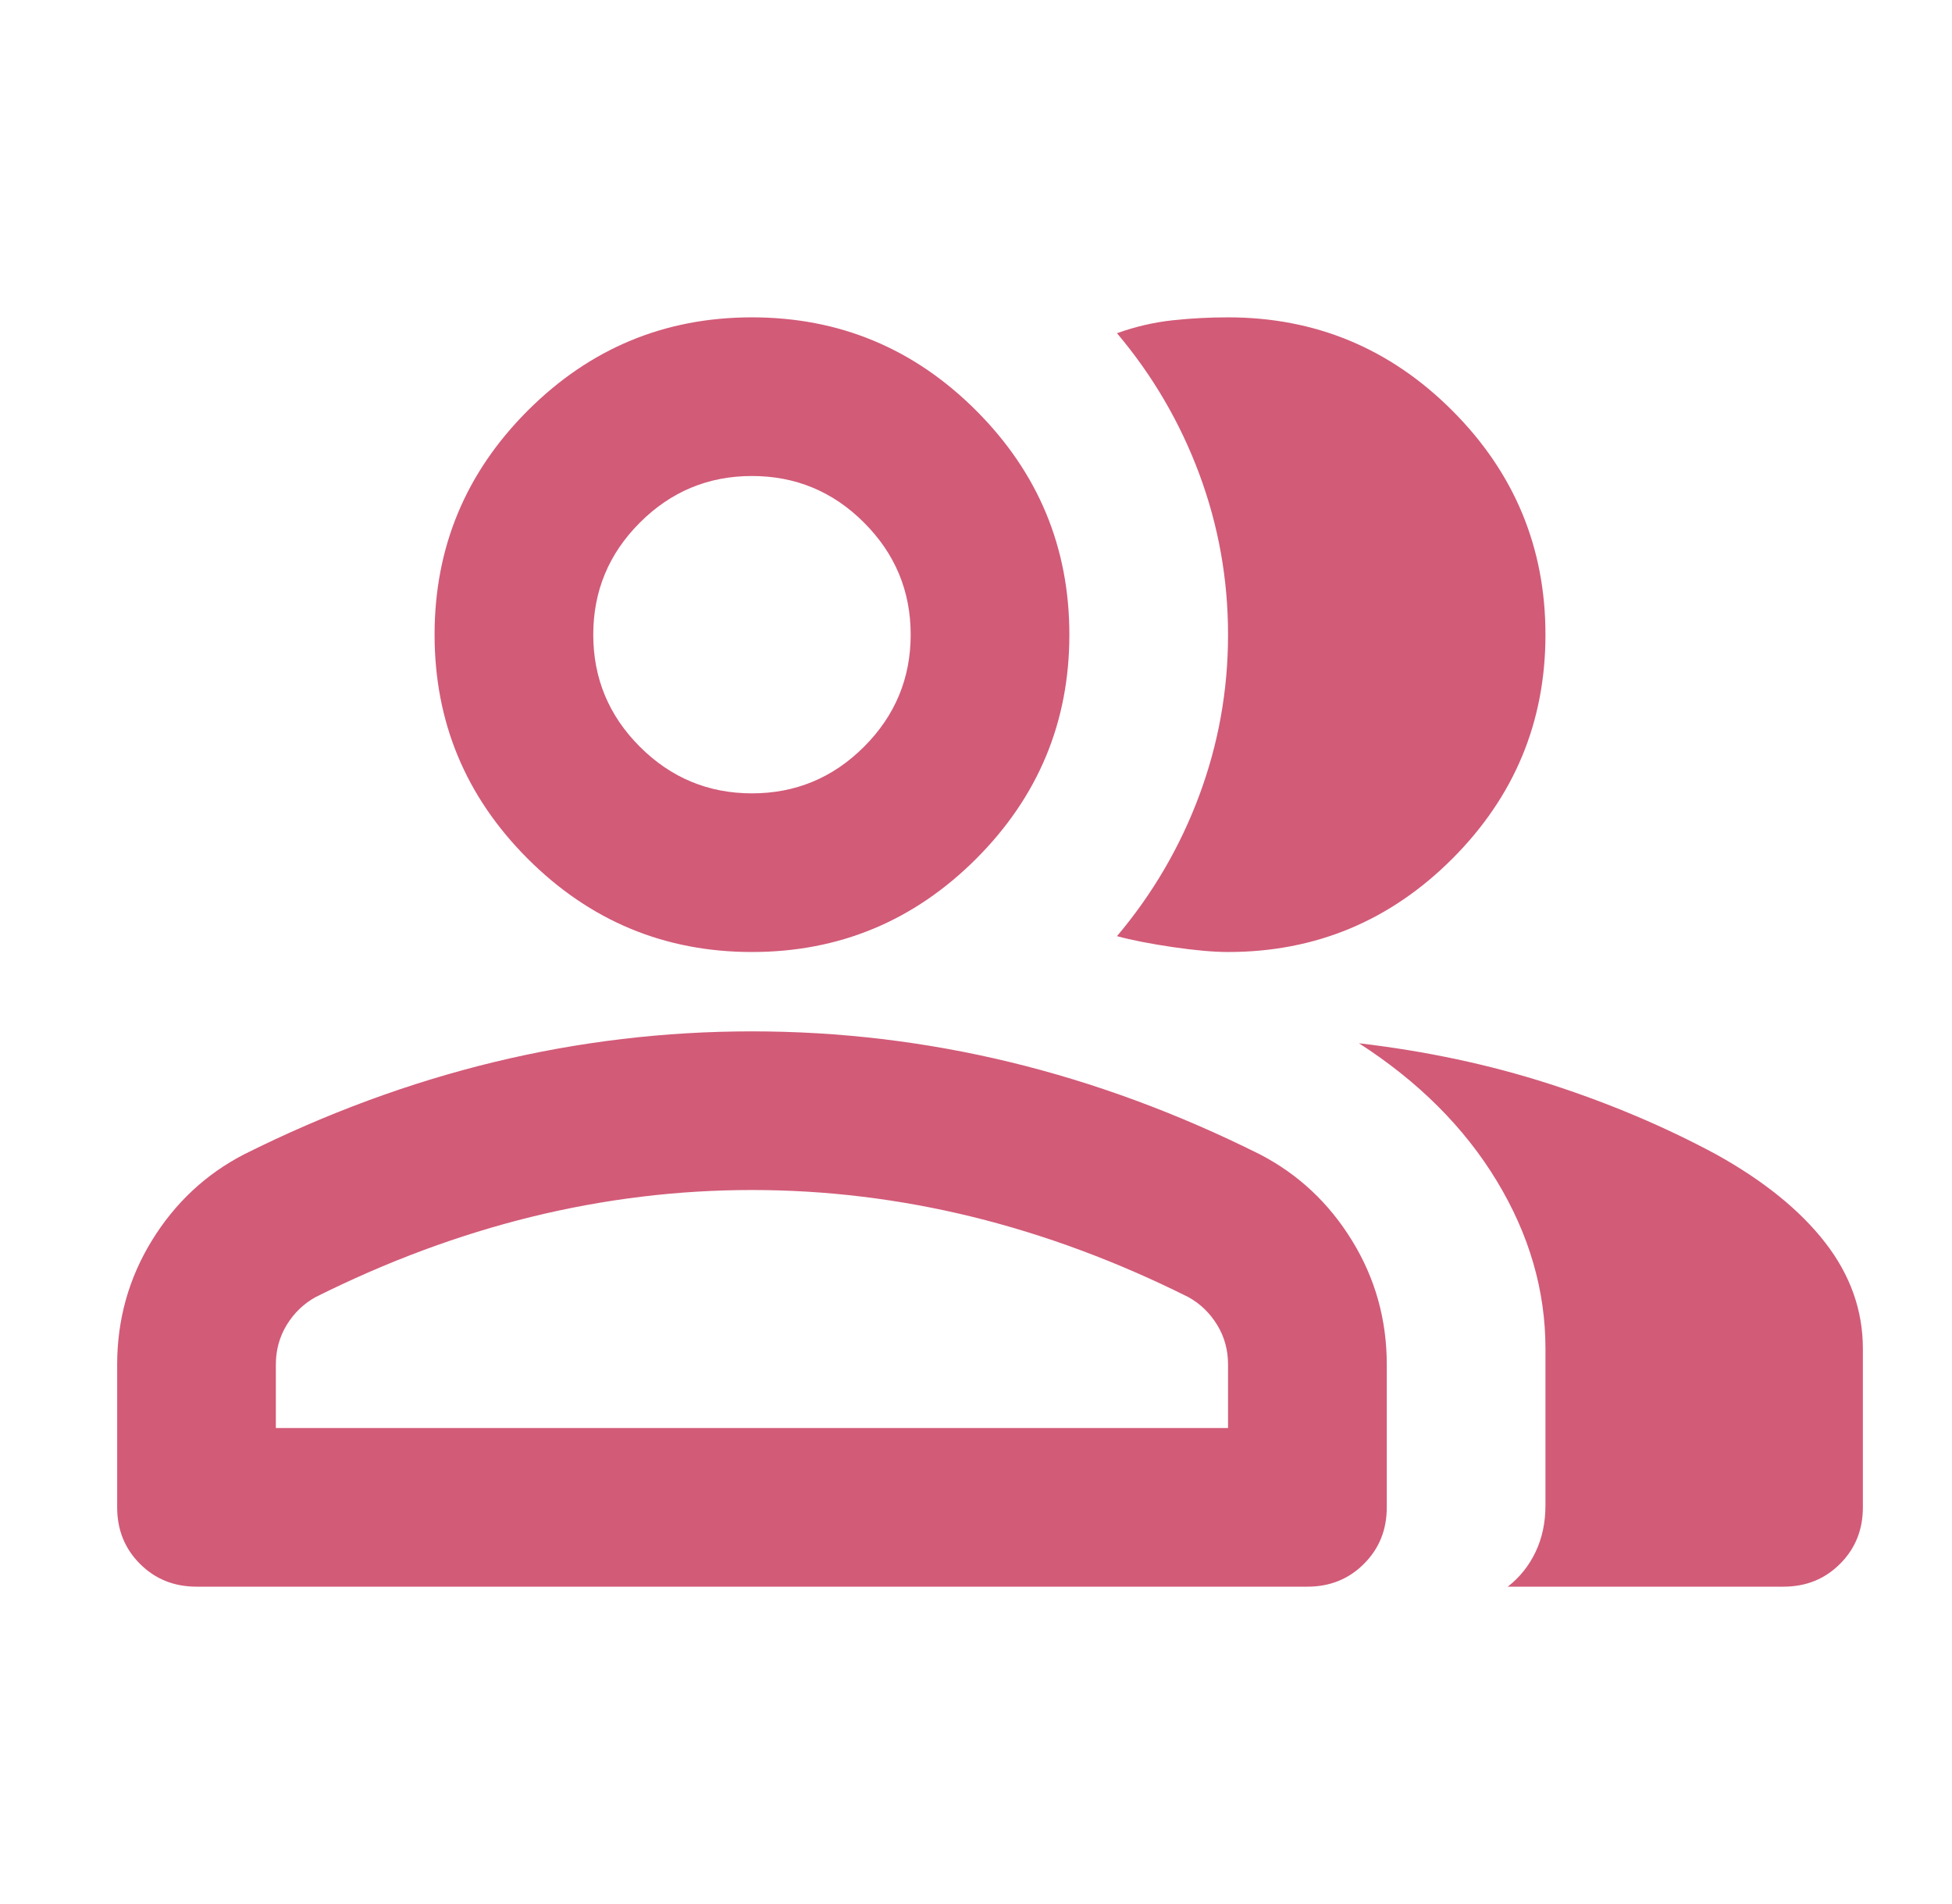 <svg width="41" height="40" viewBox="0 0 41 40" fill="none" xmlns="http://www.w3.org/2000/svg">
<path d="M2.461 31.667V28.667C2.461 27.722 2.704 26.854 3.19 26.062C3.676 25.271 4.322 24.667 5.128 24.25C6.85 23.389 8.6 22.743 10.378 22.312C12.155 21.882 13.961 21.667 15.794 21.667C17.628 21.667 19.433 21.882 21.211 22.312C22.989 22.743 24.739 23.389 26.461 24.25C27.267 24.667 27.912 25.271 28.398 26.062C28.885 26.854 29.128 27.722 29.128 28.667V31.667C29.128 32.139 28.968 32.535 28.648 32.854C28.329 33.174 27.933 33.333 27.461 33.333H4.128C3.655 33.333 3.26 33.174 2.94 32.854C2.621 32.535 2.461 32.139 2.461 31.667ZM31.669 33.333C31.919 33.139 32.114 32.896 32.253 32.604C32.392 32.312 32.461 31.986 32.461 31.625V28.333C32.461 27.111 32.121 25.938 31.44 24.812C30.76 23.688 29.794 22.722 28.544 21.917C29.961 22.083 31.294 22.368 32.544 22.771C33.794 23.174 34.961 23.667 36.044 24.25C37.044 24.805 37.808 25.424 38.336 26.104C38.864 26.785 39.128 27.528 39.128 28.333V31.667C39.128 32.139 38.968 32.535 38.648 32.854C38.329 33.174 37.933 33.333 37.461 33.333H31.669ZM15.794 20C13.961 20 12.392 19.347 11.086 18.042C9.78 16.736 9.128 15.167 9.128 13.333C9.128 11.5 9.78 9.931 11.086 8.625C12.392 7.319 13.961 6.667 15.794 6.667C17.628 6.667 19.197 7.319 20.503 8.625C21.808 9.931 22.461 11.5 22.461 13.333C22.461 15.167 21.808 16.736 20.503 18.042C19.197 19.347 17.628 20 15.794 20ZM32.461 13.333C32.461 15.167 31.808 16.736 30.503 18.042C29.197 19.347 27.628 20 25.794 20C25.489 20 25.1 19.965 24.628 19.896C24.155 19.826 23.767 19.75 23.461 19.667C24.211 18.778 24.787 17.792 25.19 16.708C25.593 15.625 25.794 14.5 25.794 13.333C25.794 12.167 25.593 11.042 25.19 9.958C24.787 8.875 24.211 7.889 23.461 7C23.85 6.861 24.239 6.771 24.628 6.729C25.017 6.687 25.405 6.667 25.794 6.667C27.628 6.667 29.197 7.319 30.503 8.625C31.808 9.931 32.461 11.5 32.461 13.333ZM5.794 30H25.794V28.667C25.794 28.361 25.718 28.083 25.565 27.833C25.412 27.583 25.211 27.389 24.961 27.25C23.461 26.5 21.947 25.938 20.419 25.562C18.892 25.188 17.35 25 15.794 25C14.239 25 12.697 25.188 11.169 25.562C9.641 25.938 8.128 26.5 6.628 27.25C6.378 27.389 6.176 27.583 6.023 27.833C5.871 28.083 5.794 28.361 5.794 28.667V30ZM15.794 16.667C16.711 16.667 17.496 16.34 18.148 15.688C18.801 15.035 19.128 14.25 19.128 13.333C19.128 12.417 18.801 11.632 18.148 10.979C17.496 10.326 16.711 10 15.794 10C14.878 10 14.093 10.326 13.44 10.979C12.787 11.632 12.461 12.417 12.461 13.333C12.461 14.25 12.787 15.035 13.44 15.688C14.093 16.34 14.878 16.667 15.794 16.667Z" fill="#D25B78"/>
</svg>
